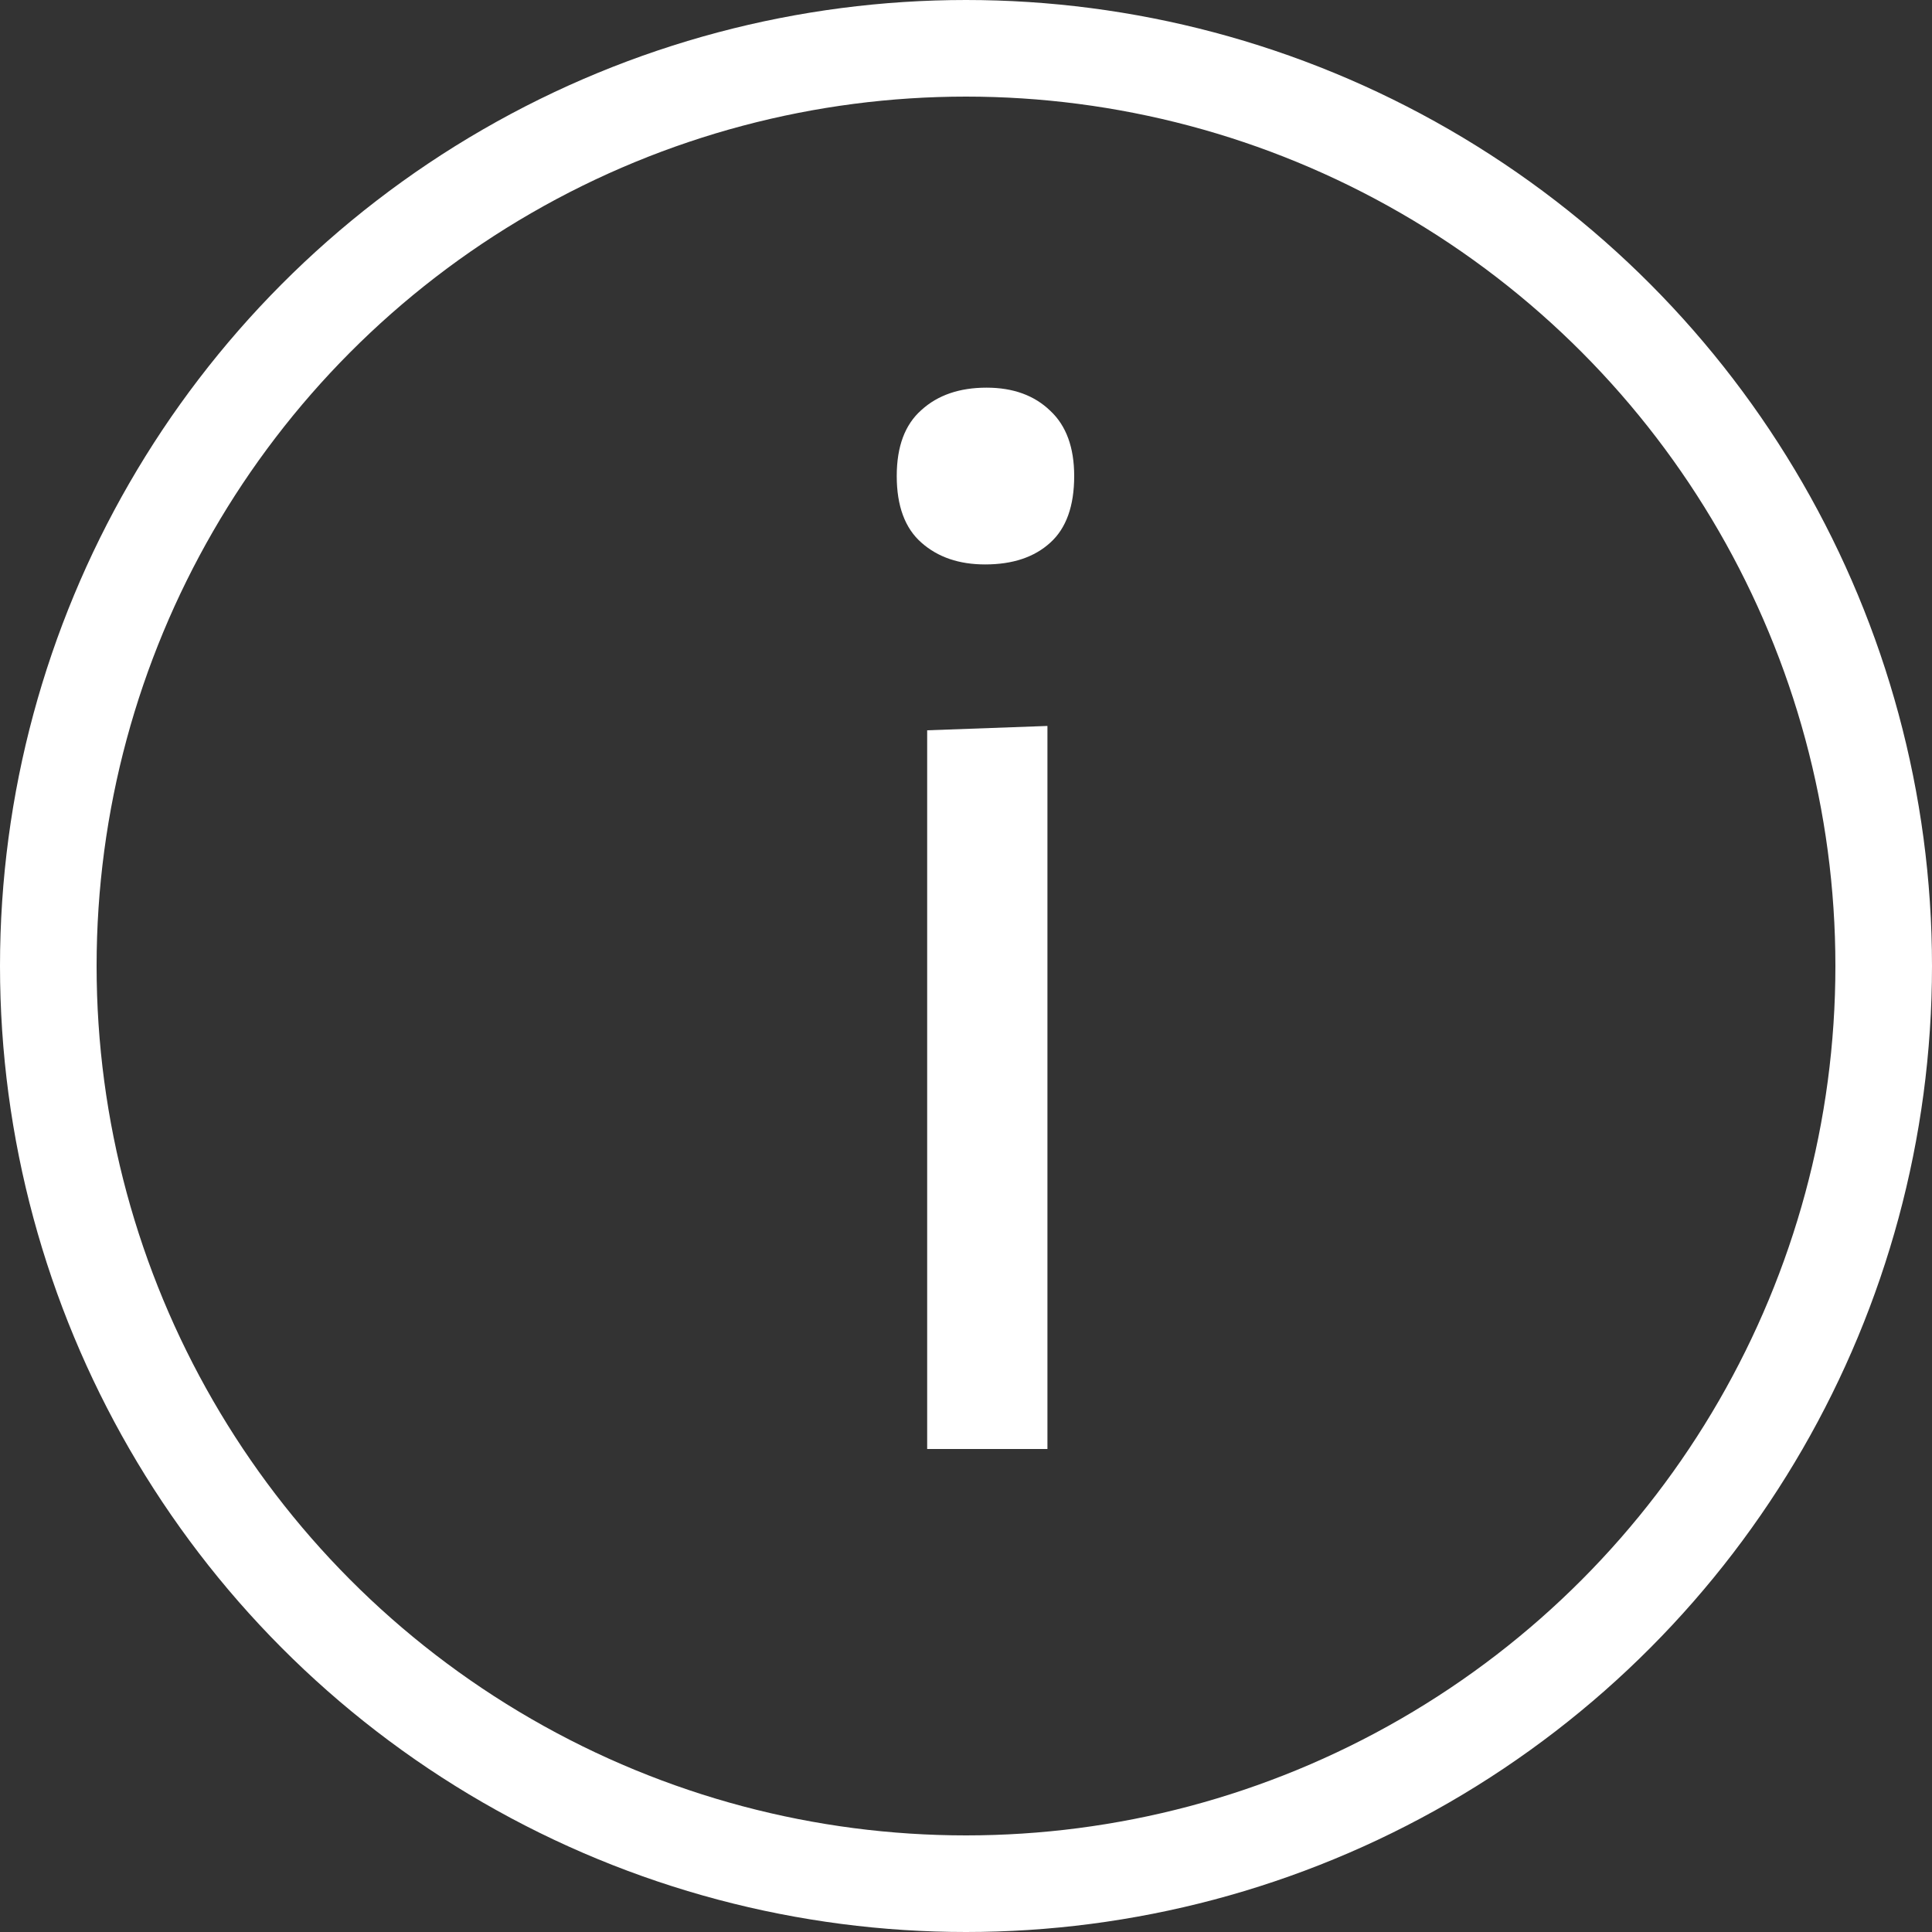 <svg width="20" height="20" viewBox="0 0 20 20" fill="none" xmlns="http://www.w3.org/2000/svg">
    <rect x="0" y="0" width="20" height="20" fill="#333333" stroke="none"/>
    <path
        d="M9.598 15C9.598 14.445 9.598 13.912 9.598 13.402C9.598 12.893 9.598 12.33 9.598 11.715V10.965C9.598 10.52 9.598 10.11 9.598 9.735C9.598 9.355 9.598 8.99 9.598 8.64C9.598 8.285 9.598 7.925 9.598 7.56L10.843 7.515C10.843 7.885 10.843 8.25 10.843 8.61C10.843 8.965 10.843 9.335 10.843 9.72C10.843 10.1 10.843 10.515 10.843 10.965V11.715C10.843 12.33 10.843 12.893 10.843 13.402C10.843 13.912 10.843 14.445 10.843 15H9.598ZM10.198 5.843C9.928 5.843 9.708 5.768 9.538 5.617C9.368 5.468 9.283 5.237 9.283 4.928C9.283 4.622 9.368 4.395 9.538 4.245C9.708 4.09 9.933 4.013 10.213 4.013C10.488 4.013 10.708 4.093 10.873 4.253C11.038 4.407 11.12 4.633 11.12 4.928C11.12 5.237 11.038 5.468 10.873 5.617C10.708 5.768 10.483 5.843 10.198 5.843Z"
        fill="#fff"/>
    <circle cx="10" cy="10" r="9.5" stroke="#fff"/>
</svg>
